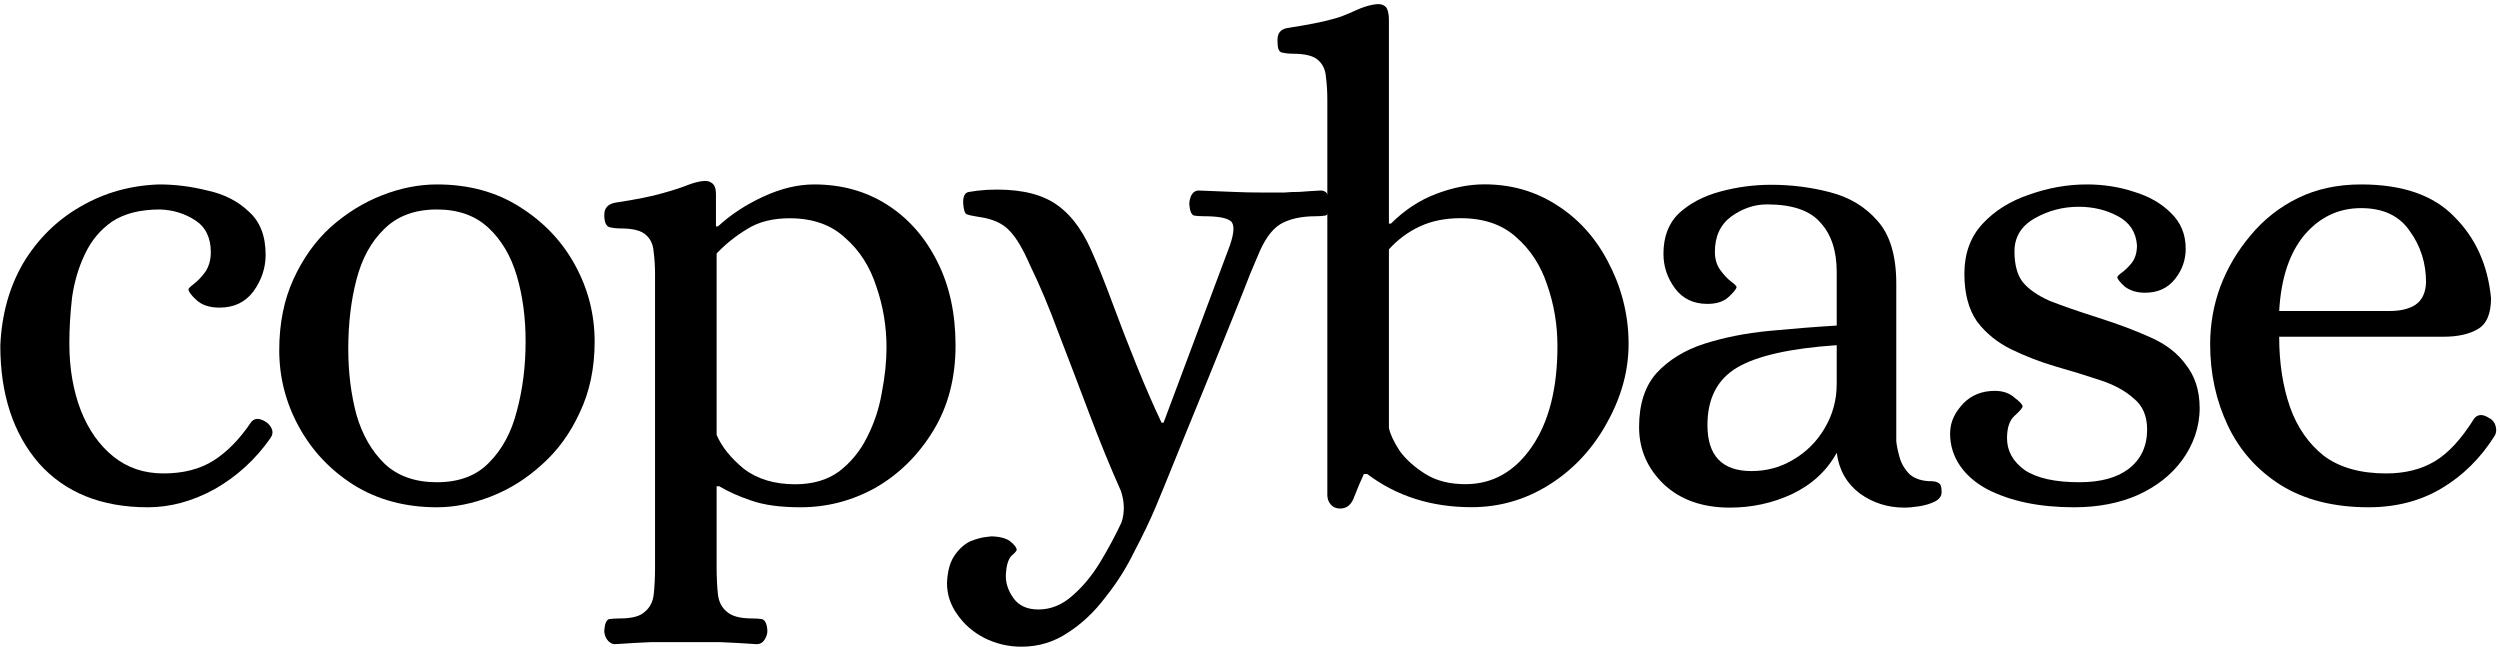<svg width="591" height="153" viewBox="0 0 591 153" fill="none" xmlns="http://www.w3.org/2000/svg">
<path d="M34.955 119.92C23.968 119.92 15.382 116.453 9.195 109.52C3.115 102.48 0.075 93.2 0.075 81.68C0.395 74.32 2.209 67.813 5.515 62.16C8.929 56.507 13.409 52.08 18.955 48.88C24.608 45.573 30.849 43.813 37.675 43.6C41.408 43.6 45.195 44.08 49.035 45.04C52.982 45.893 56.235 47.547 58.795 50C61.462 52.347 62.795 55.76 62.795 60.24C62.795 63.333 61.835 66.213 59.915 68.88C57.995 71.44 55.328 72.72 51.915 72.72C49.569 72.72 47.755 72.133 46.475 70.96C45.195 69.787 44.555 68.933 44.555 68.4C44.555 68.187 44.982 67.76 45.835 67.12C46.795 66.373 47.702 65.413 48.555 64.24C49.408 62.96 49.835 61.413 49.835 59.6C49.835 56.187 48.608 53.68 46.155 52.08C43.702 50.48 40.928 49.627 37.835 49.52C33.142 49.52 29.355 50.48 26.475 52.4C23.702 54.32 21.569 56.88 20.075 60.08C18.582 63.173 17.569 66.587 17.035 70.32C16.608 74.053 16.395 77.68 16.395 81.2C16.395 87.067 17.302 92.347 19.115 97.04C20.928 101.627 23.488 105.253 26.795 107.92C30.102 110.587 34.048 111.92 38.635 111.92C43.328 111.92 47.275 110.907 50.475 108.88C53.675 106.853 56.608 103.867 59.275 99.92C60.022 98.853 61.142 98.747 62.635 99.6C63.382 100.027 63.915 100.613 64.235 101.36C64.555 102.107 64.448 102.853 63.915 103.6C60.395 108.613 56.022 112.613 50.795 115.6C45.569 118.48 40.288 119.92 34.955 119.92Z" fill="black"/>
<path d="M103.293 119.92C95.826 119.92 89.266 118.16 83.613 114.64C78.066 111.12 73.746 106.533 70.653 100.88C67.559 95.227 66.013 89.2 66.013 82.8C66.013 76.507 67.133 70.907 69.373 66C71.613 61.093 74.546 56.987 78.173 53.68C81.906 50.373 85.959 47.867 90.333 46.16C94.706 44.453 99.026 43.6 103.293 43.6C110.759 43.6 117.266 45.36 122.813 48.88C128.466 52.4 132.839 56.987 135.933 62.64C139.026 68.293 140.573 74.32 140.573 80.72C140.573 87.013 139.399 92.613 137.053 97.52C134.813 102.427 131.826 106.533 128.093 109.84C124.466 113.147 120.466 115.653 116.093 117.36C111.719 119.067 107.453 119.92 103.293 119.92ZM103.293 114C108.519 114 112.626 112.453 115.613 109.36C118.706 106.267 120.893 102.213 122.173 97.2C123.559 92.08 124.253 86.587 124.253 80.72C124.253 75.067 123.559 69.893 122.173 65.2C120.786 60.507 118.546 56.72 115.453 53.84C112.359 50.96 108.306 49.52 103.293 49.52C98.066 49.52 93.906 51.067 90.813 54.16C87.719 57.147 85.533 61.147 84.253 66.16C82.973 71.067 82.333 76.507 82.333 82.48C82.333 88.027 82.973 93.2 84.253 98C85.639 102.8 87.879 106.693 90.973 109.68C94.066 112.56 98.173 114 103.293 114Z" fill="black"/>
<path d="M145.411 152.28C144.665 152.28 144.025 151.907 143.491 151.16C143.065 150.52 142.851 149.827 142.851 149.08C142.958 147.48 143.331 146.573 143.971 146.36C144.718 146.253 145.571 146.2 146.531 146.2C149.411 146.2 151.385 145.667 152.451 144.6C153.625 143.64 154.318 142.307 154.531 140.6C154.745 138.893 154.851 136.133 154.851 134.32V64.88C154.851 62.96 154.745 61.2 154.531 59.6C154.425 57.893 153.838 56.56 152.771 55.6C151.705 54.533 149.678 54 146.691 54C145.731 54 144.825 53.893 143.971 53.68C143.225 53.36 142.851 52.4 142.851 50.8C142.851 49.2 143.705 48.24 145.411 47.92C150.318 47.173 154.051 46.427 156.611 45.68C159.278 44.933 161.251 44.293 162.531 43.76C163.918 43.227 165.145 42.907 166.211 42.8C167.065 42.693 167.758 42.853 168.291 43.28C168.931 43.707 169.251 44.56 169.251 45.84V53.52H169.731C172.718 50.747 176.291 48.4 180.451 46.48C184.611 44.56 188.611 43.6 192.451 43.6C198.958 43.6 204.718 45.2 209.731 48.4C214.745 51.6 218.691 56.08 221.571 61.84C224.451 67.493 225.891 74.107 225.891 81.68C225.891 89.36 224.131 96.08 220.611 101.84C217.091 107.6 212.558 112.08 207.011 115.28C201.465 118.373 195.545 119.92 189.251 119.92C184.451 119.92 180.558 119.387 177.571 118.32C174.691 117.36 172.185 116.24 170.051 114.96H169.411V134.32C169.411 136.133 169.518 138.893 169.731 140.6C169.945 142.307 170.638 143.64 171.811 144.6C172.985 145.667 174.958 146.2 177.731 146.2C178.691 146.2 179.491 146.253 180.131 146.36C180.878 146.573 181.305 147.48 181.411 149.08C181.411 149.827 181.198 150.52 180.771 151.16C180.345 151.907 179.705 152.28 178.851 152.28C175.758 152.067 172.878 151.907 170.211 151.8C167.651 151.8 164.931 151.8 162.051 151.8C159.171 151.8 156.451 151.8 153.891 151.8C151.331 151.907 148.505 152.067 145.411 152.28ZM187.971 114.48C192.131 114.48 195.598 113.467 198.371 111.44C201.145 109.307 203.331 106.64 204.931 103.44C206.638 100.133 207.811 96.613 208.451 92.88C209.198 89.04 209.571 85.467 209.571 82.16C209.571 77.147 208.771 72.347 207.171 67.76C205.678 63.067 203.225 59.227 199.811 56.24C196.505 53.147 192.131 51.6 186.691 51.6C182.638 51.6 179.278 52.453 176.611 54.16C173.945 55.76 171.545 57.68 169.411 59.92V102.8C170.585 105.573 172.718 108.24 175.811 110.8C179.011 113.253 183.065 114.48 187.971 114.48Z" fill="black"/>
<path d="M241.469 152.88C238.376 152.88 235.442 152.187 232.669 150.8C230.002 149.413 227.869 147.547 226.269 145.2C224.669 142.96 223.869 140.507 223.869 137.84C223.976 134.96 224.616 132.72 225.789 131.12C226.856 129.627 228.082 128.56 229.469 127.92C230.856 127.387 232.029 127.067 232.989 126.96C233.949 126.853 234.322 126.8 234.109 126.8C236.136 126.8 237.682 127.173 238.749 127.92C239.816 128.773 240.349 129.467 240.349 130C240.349 130.213 239.922 130.693 239.069 131.44C238.322 132.293 237.896 133.733 237.789 135.76C237.682 137.68 238.269 139.547 239.549 141.36C240.829 143.173 242.802 144.08 245.469 144.08C248.456 144.08 251.176 142.96 253.629 140.72C256.082 138.587 258.269 135.92 260.189 132.72C262.109 129.52 263.762 126.427 265.149 123.44C265.896 121.093 265.842 118.64 264.989 116.08C262.429 110.32 259.922 104.187 257.469 97.68C255.016 91.173 252.616 84.88 250.269 78.8C248.029 72.72 245.789 67.387 243.549 62.8C241.842 58.853 240.189 56.08 238.589 54.48C236.989 52.773 234.589 51.707 231.389 51.28C230.002 51.067 229.042 50.853 228.509 50.64C228.082 50.427 227.816 49.627 227.709 48.24C227.602 46.427 228.082 45.467 229.149 45.36C230.322 45.147 231.709 44.987 233.309 44.88C239.922 44.56 245.096 45.52 248.829 47.76C252.562 50 255.602 53.787 257.949 59.12C259.442 62.427 261.096 66.533 262.909 71.44C264.722 76.347 266.642 81.307 268.669 86.32C270.696 91.333 272.669 95.867 274.589 99.92H275.069L290.749 58C291.816 54.907 291.869 52.987 290.909 52.24C289.949 51.493 287.869 51.12 284.669 51.12C283.709 51.12 282.909 51.067 282.269 50.96C281.629 50.747 281.256 49.84 281.149 48.24C281.149 47.6 281.309 46.907 281.629 46.16C282.056 45.413 282.642 45.04 283.389 45.04C286.482 45.147 289.149 45.253 291.389 45.36C293.629 45.467 296.136 45.52 298.909 45.52C300.829 45.52 302.376 45.52 303.549 45.52C304.722 45.413 305.949 45.36 307.229 45.36C308.509 45.253 310.162 45.147 312.189 45.04C313.042 45.04 313.629 45.413 313.949 46.16C314.376 46.907 314.589 47.6 314.589 48.24C314.482 49.84 314.056 50.747 313.309 50.96C312.669 51.067 311.922 51.12 311.069 51.12C307.549 51.12 304.722 51.76 302.589 53.04C300.562 54.32 298.802 56.827 297.309 60.56C297.309 60.56 296.722 61.947 295.549 64.72C294.482 67.493 293.042 71.12 291.229 75.6C289.416 80.08 287.496 84.827 285.469 89.84C283.442 94.747 281.522 99.44 279.709 103.92C277.896 108.4 276.402 112.08 275.229 114.96C274.056 117.84 273.416 119.387 273.309 119.6C271.922 122.907 270.216 126.48 268.189 130.32C266.269 134.267 263.976 137.893 261.309 141.2C258.749 144.613 255.816 147.387 252.509 149.52C249.202 151.76 245.522 152.88 241.469 152.88Z" fill="black"/>
<path d="M316.82 120.22C315.86 120.22 315.113 119.9 314.58 119.26C314.047 118.62 313.78 117.873 313.78 117.02V23.58C313.78 21.66 313.673 19.9 313.46 18.3C313.353 16.593 312.767 15.26 311.7 14.3C310.633 13.233 308.607 12.7 305.62 12.7C304.66 12.7 303.753 12.593 302.9 12.38C302.153 12.06 302 11.1 302 9.5C302 7.9 302.633 6.94 304.34 6.62C309.247 5.873 312.98 5.127 315.54 4.38C318.207 3.633 320.263 2.493 321.65 1.96C323.036 1.427 324.263 1.107 325.33 1C326.183 0.893 326.876 1.053 327.41 1.48C328.05 1.907 328.34 3.26 328.34 4.54V52.86H328.82C332.02 49.66 335.593 47.313 339.54 45.82C343.487 44.327 347.273 43.58 350.9 43.58C357.193 43.58 362.847 45.18 367.86 48.38C372.98 51.58 377.033 56.007 380.02 61.66C383.007 67.207 385 73.813 385 81.28C385 88.533 382.793 94.993 379.38 100.86C375.967 106.727 371.487 111.367 365.94 114.78C360.393 118.193 354.367 119.9 347.86 119.9C338.367 119.9 330.153 117.287 323.22 112.06H322.42C321.673 113.66 320.927 115.42 320.18 117.34C319.54 119.26 318.42 120.22 316.82 120.22ZM346.42 114.46C352.82 114.46 358.047 111.527 362.1 105.66C366.153 99.793 368.18 91.847 368.18 81.82C368.18 76.807 367.38 72.007 365.78 67.42C364.287 62.833 361.833 59.047 358.42 56.06C355.113 53.073 350.74 51.58 345.3 51.58C341.673 51.58 338.473 52.22 335.7 53.5C332.927 54.78 330.473 56.593 328.34 58.94V101.18C328.66 102.673 329.513 104.487 330.9 106.62C332.393 108.647 334.42 110.46 336.98 112.06C339.54 113.66 342.687 114.46 346.42 114.46Z" fill="black"/>
<path d="M408.92 120C402.413 120 397.187 118.133 393.24 114.4C389.4 110.667 387.48 106.187 387.48 100.96C387.48 95.52 388.867 91.253 391.64 88.16C394.52 85.067 398.253 82.773 402.84 81.28C407.533 79.787 412.6 78.773 418.04 78.24C423.587 77.707 428.973 77.28 434.2 76.96V64.32C434.2 59.307 432.92 55.413 430.36 52.64C427.907 49.76 423.693 48.32 417.72 48.32C414.733 48.32 411.907 49.28 409.24 51.2C406.68 53.12 405.4 55.893 405.4 59.52C405.4 61.227 405.827 62.667 406.68 63.84C407.533 65.013 408.387 65.92 409.24 66.56C410.093 67.2 410.52 67.627 410.52 67.84C410.52 68.267 409.88 69.067 408.6 70.24C407.427 71.307 405.773 71.84 403.64 71.84C400.333 71.84 397.773 70.613 395.96 68.16C394.147 65.707 393.24 62.987 393.24 60C393.24 55.947 394.467 52.747 396.92 50.4C399.48 48.053 402.733 46.347 406.68 45.28C410.627 44.213 414.627 43.68 418.68 43.68C423.48 43.68 428.12 44.267 432.6 45.44C437.187 46.613 440.92 48.853 443.8 52.16C446.787 55.467 448.28 60.427 448.28 67.04V104.32C448.387 105.387 448.653 106.667 449.08 108.16C449.507 109.653 450.307 110.987 451.48 112.16C452.76 113.227 454.467 113.76 456.6 113.76C457.347 113.76 457.933 113.92 458.36 114.24C458.787 114.453 459 115.147 459 116.32C459 117.28 458.467 118.027 457.4 118.56C456.333 119.093 455.107 119.467 453.72 119.68C452.333 119.893 451.16 120 450.2 120C446.253 120 442.733 118.88 439.64 116.64C436.547 114.293 434.733 111.093 434.2 107.04C431.853 111.307 428.333 114.56 423.64 116.8C419.053 118.933 414.147 120 408.92 120ZM414.04 111.36C417.667 111.36 420.973 110.453 423.96 108.64C427.053 106.827 429.507 104.373 431.32 101.28C433.24 98.08 434.2 94.56 434.2 90.72V81.6C423.213 82.347 415.373 84.107 410.68 86.88C405.987 89.653 403.64 94.187 403.64 100.48C403.64 107.733 407.107 111.36 414.04 111.36Z" fill="black"/>
<path d="M490.3 119.92C482.087 119.92 475.207 118.48 469.66 115.6C464.22 112.613 461 108.047 461 102.5C461 99.407 462.407 97.2 464.22 95.28C466.14 93.36 468.593 92.4 471.58 92.4C473.5 92.4 475.047 92.933 476.22 94C477.5 94.96 478.14 95.653 478.14 96.08C478.14 96.4 477.5 97.147 476.22 98.32C475.047 99.387 474.46 101.147 474.46 103.6C474.46 106.587 475.847 109.093 478.62 111.12C481.5 113.04 485.82 114 491.58 114C496.593 114 500.487 112.933 503.26 110.8C506.14 108.56 507.58 105.467 507.58 101.52C507.58 98.32 506.513 95.867 504.38 94.16C502.353 92.347 499.687 90.907 496.38 89.84C493.18 88.773 489.713 87.707 485.98 86.64C482.353 85.573 478.887 84.24 475.58 82.64C472.273 81.04 469.553 78.853 467.42 76.08C465.393 73.2 464.38 69.413 464.38 64.72C464.38 59.92 465.82 55.973 468.7 52.88C471.58 49.787 475.26 47.493 479.74 46C484.22 44.4 488.753 43.6 493.34 43.6C497.287 43.6 501.02 44.187 504.54 45.36C508.06 46.427 510.94 48.08 513.18 50.32C515.527 52.56 516.7 55.387 516.7 58.8C516.7 61.467 515.847 63.867 514.14 66C512.433 68.133 510.087 69.2 507.1 69.2C505.18 69.2 503.58 68.72 502.3 67.76C501.127 66.693 500.54 65.947 500.54 65.52C500.54 65.307 500.913 64.933 501.66 64.4C502.513 63.76 503.313 62.96 504.06 62C504.807 60.933 505.18 59.6 505.18 58C504.967 54.907 503.473 52.613 500.7 51.12C497.927 49.627 494.833 48.88 491.42 48.88C487.687 48.88 484.22 49.787 481.02 51.6C477.82 53.413 476.22 56.027 476.22 59.44C476.22 62.533 476.86 64.933 478.14 66.64C479.527 68.347 481.66 69.84 484.54 71.12C487.527 72.293 491.367 73.627 496.06 75.12C500.753 76.613 504.86 78.16 508.38 79.76C512.007 81.36 514.78 83.493 516.7 86.16C518.727 88.72 520 92.02 520 96.5C520 100.98 518.46 105.2 515.9 108.72C513.34 112.24 509.82 115.013 505.34 117.04C500.967 118.96 495.953 119.92 490.3 119.92Z" fill="black"/>
<path d="M559.92 119.92C551.707 119.92 544.773 118.16 539.12 114.64C533.573 111.12 529.413 106.427 526.64 100.56C523.867 94.693 522.48 88.293 522.48 81.36C522.48 76.667 523.28 72.133 524.88 67.76C526.587 63.28 528.987 59.227 532.08 55.6C535.173 51.867 538.907 48.933 543.28 46.8C547.653 44.667 552.613 43.6 558.16 43.6C567.973 43.6 575.333 46.16 580.24 51.28C585.253 56.293 588.133 62.693 588.88 70.48C588.88 74.213 587.813 76.667 585.68 77.84C583.653 79.013 580.987 79.6 577.68 79.6H538.8C538.8 85.787 539.653 91.333 541.36 96.24C543.067 101.04 545.733 104.88 549.36 107.76C553.093 110.533 558 111.92 564.08 111.92C568.56 111.92 572.4 110.96 575.6 109.04C578.8 107.12 581.893 103.76 584.88 98.96C585.733 97.893 586.907 97.84 588.4 98.8C589.253 99.227 589.787 99.92 590 100.88C590.213 101.733 590.107 102.48 589.68 103.12C586.373 108.347 582.213 112.453 577.2 115.44C572.187 118.427 566.427 119.92 559.92 119.92ZM538.8 73.52H564.88C567.44 73.52 569.467 73.04 570.96 72.08C572.56 71.013 573.413 69.253 573.52 66.8C573.52 62.213 572.24 58.16 569.68 54.64C567.227 51.013 563.387 49.2 558.16 49.2C552.827 49.2 548.347 51.333 544.72 55.6C541.2 59.867 539.227 65.84 538.8 73.52Z" fill="black"/>
</svg>